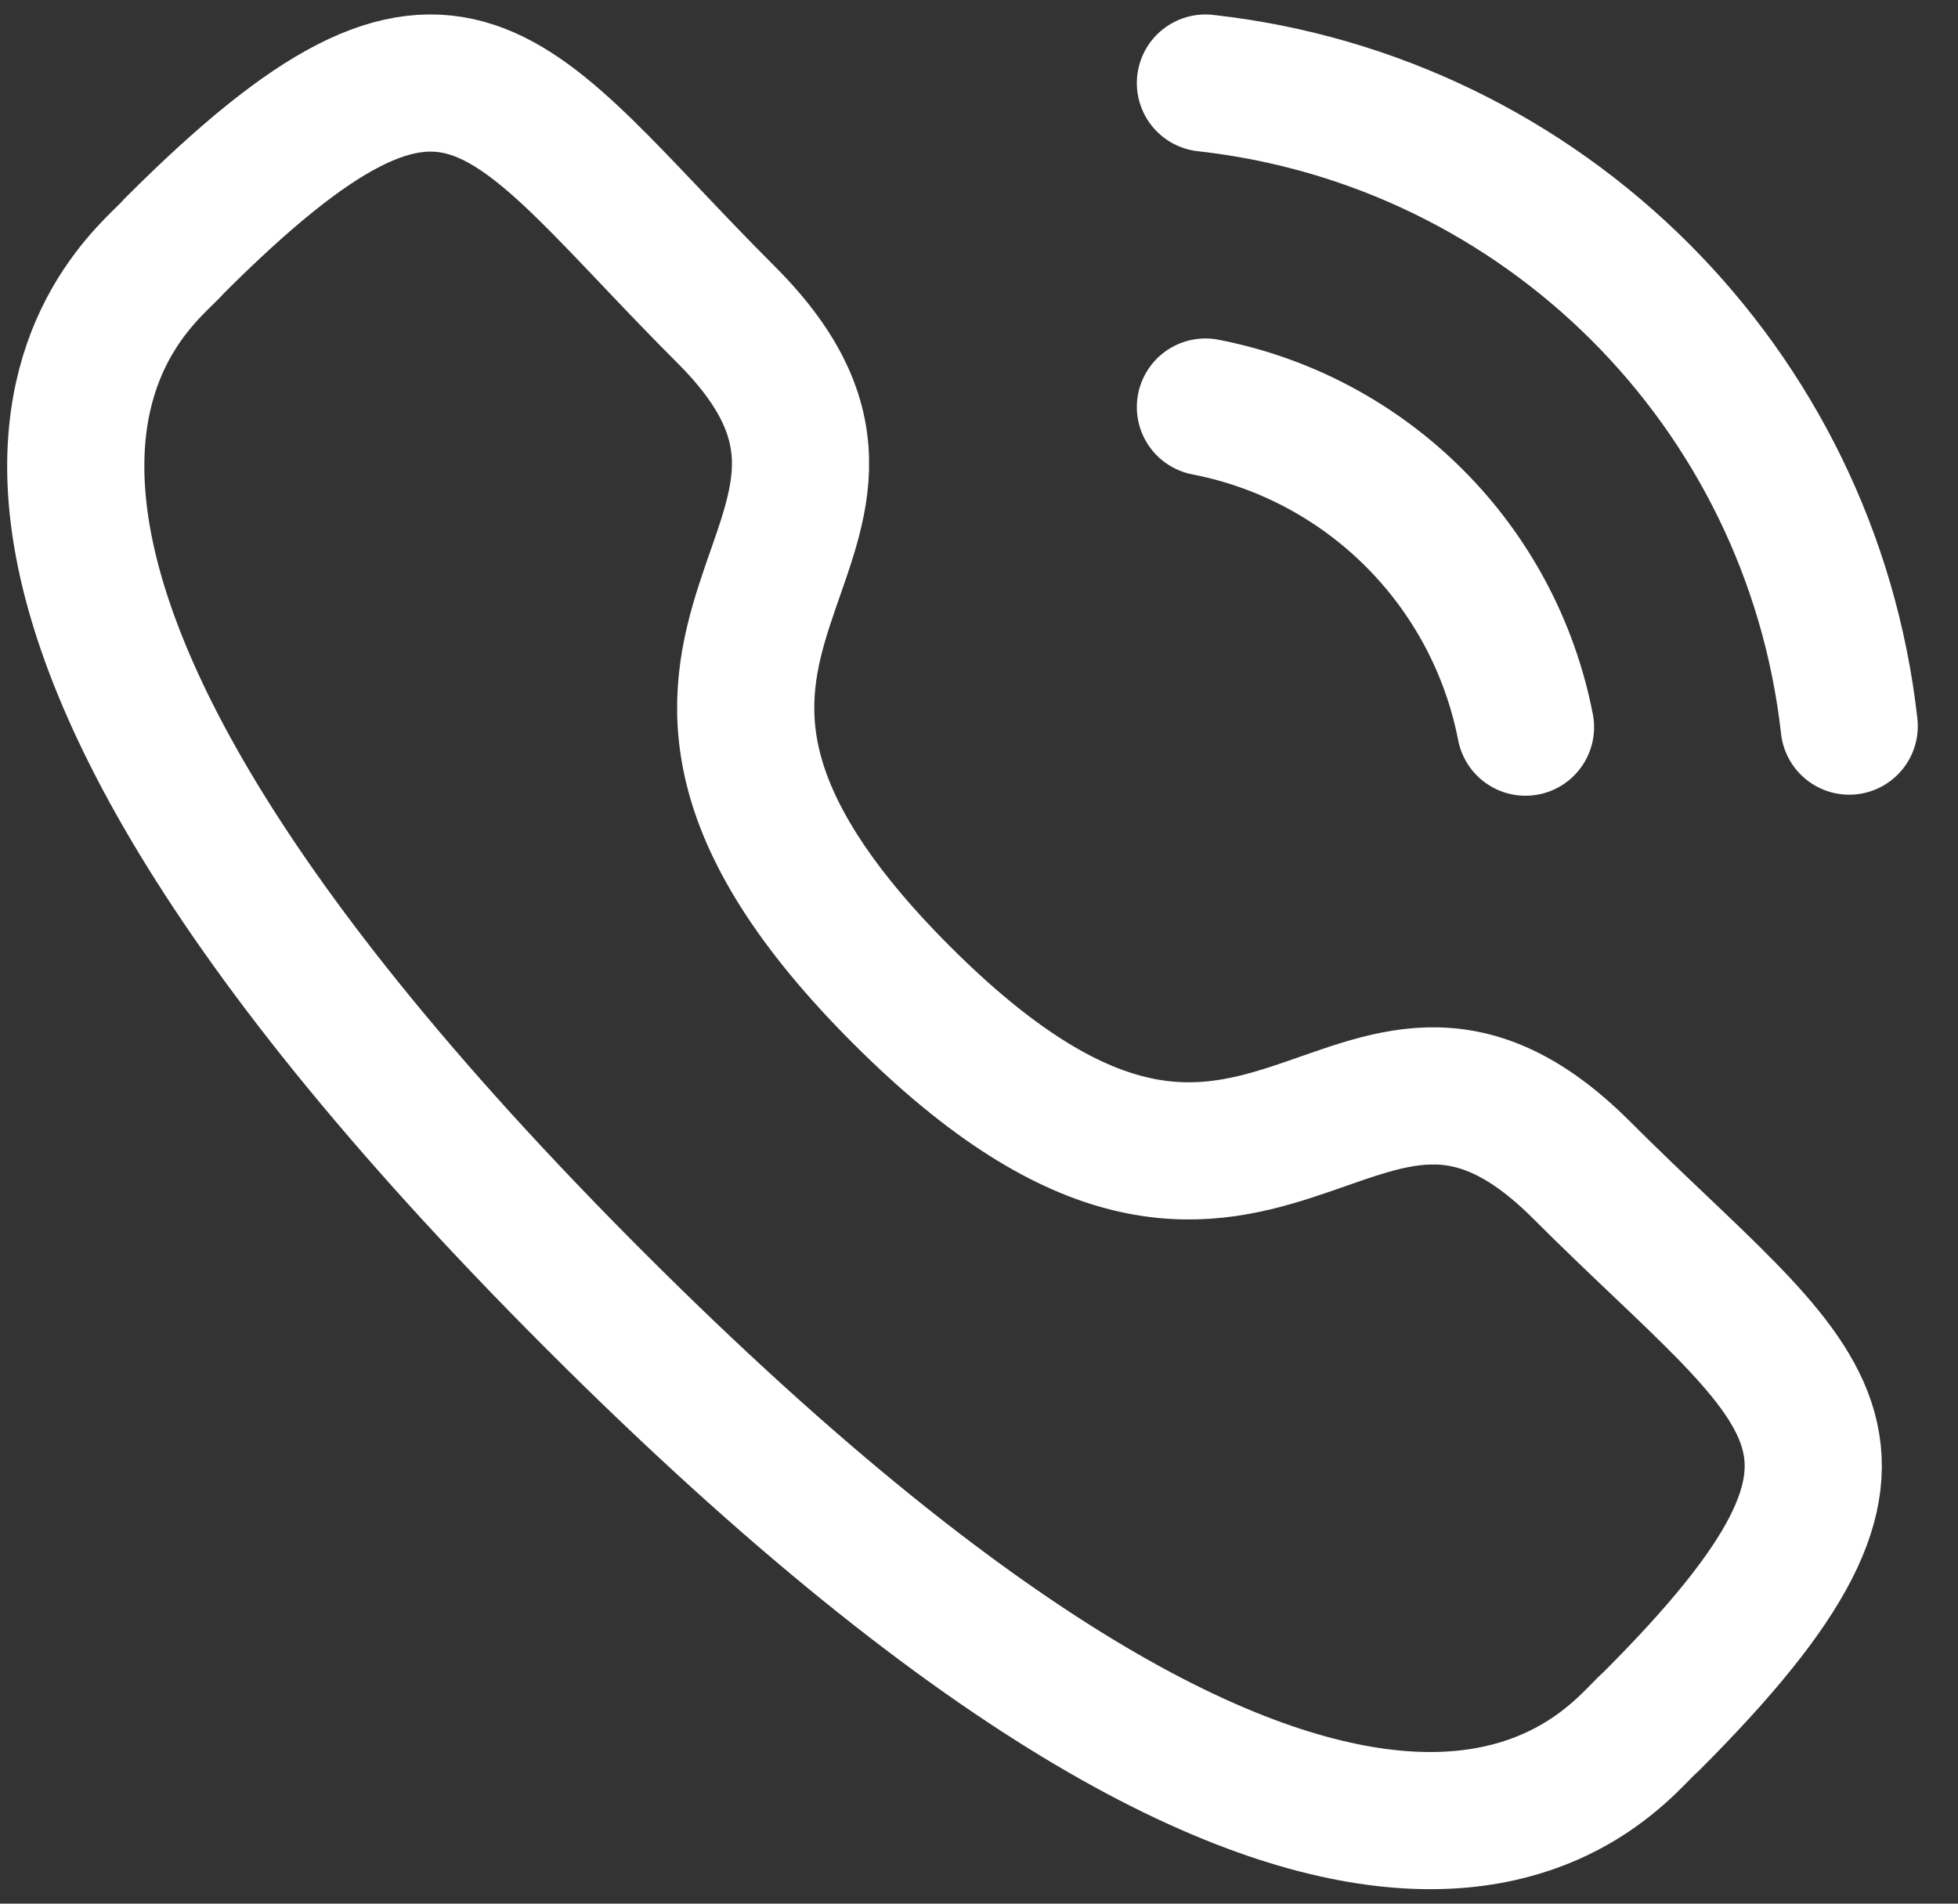 <svg width="36" height="35" viewBox="0 0 36 35" fill="none" xmlns="http://www.w3.org/2000/svg">
<rect x="0" y="0" width="36" height="35" fill="#333333" stroke="none"/>
<path d="M22.163 1.527C28.386 2.218 33.302 7.128 34 13.35" stroke="white" stroke-width="2.522" stroke-linecap="round" stroke-linejoin="round"/>
<path d="M22.163 7.484C25.141 8.062 27.468 10.391 28.048 13.369" stroke="white" stroke-width="2.522" stroke-linecap="round" stroke-linejoin="round"/>
<path fill-rule="evenodd" clip-rule="evenodd" d="M16.578 18.294C23.285 25 24.807 17.242 29.077 21.51C33.194 25.626 35.562 26.45 30.344 31.665C29.691 32.19 25.54 38.508 10.951 23.922C-3.64 9.335 2.673 5.18 3.199 4.526C8.428 -0.703 9.24 1.677 13.357 5.793C17.625 10.062 9.871 11.589 16.578 18.294Z" stroke="white" stroke-width="2.522" stroke-linecap="round" stroke-linejoin="round"/>
</svg>
